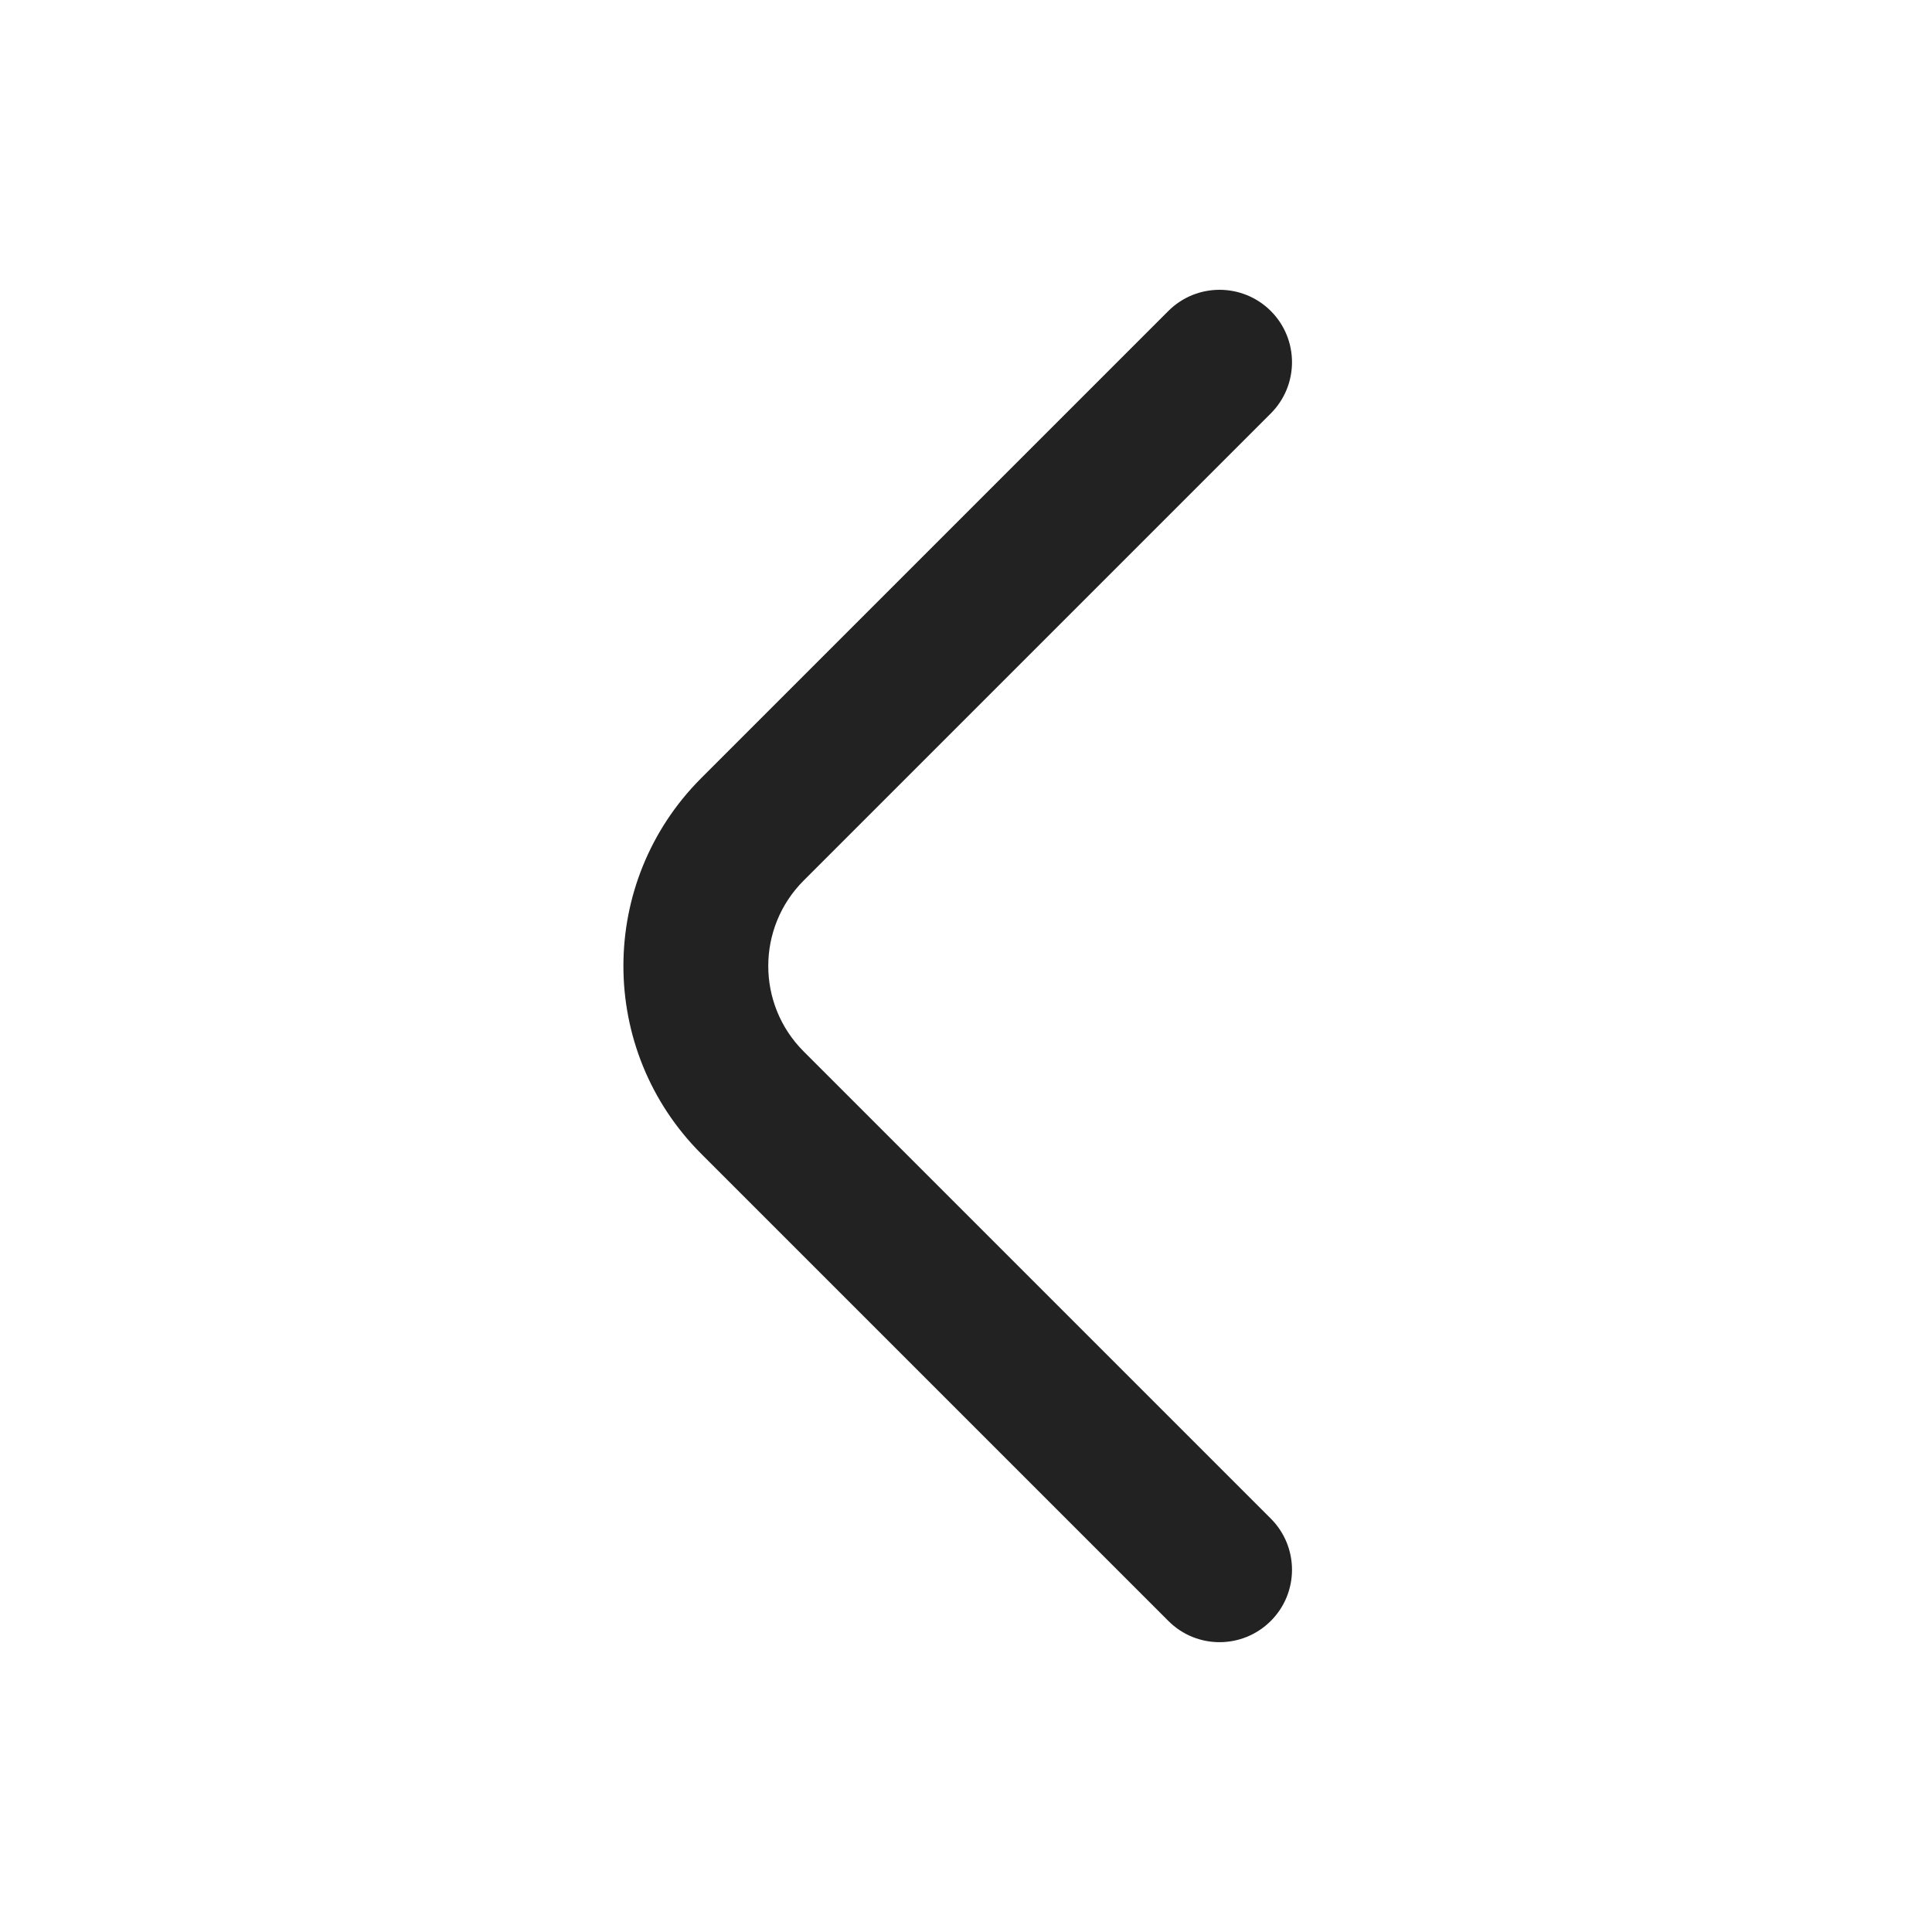 <svg width="20" height="20" viewBox="0 0 20 20" fill="none" xmlns="http://www.w3.org/2000/svg">
<path d="M13.155 16.78C12.862 17.073 12.387 17.073 12.095 16.78L7.259 11.944C6.185 10.87 6.185 9.129 7.259 8.055L12.095 3.219C12.387 2.927 12.862 2.927 13.155 3.219C13.448 3.512 13.448 3.987 13.155 4.28L8.319 9.116C7.831 9.604 7.831 10.396 8.319 10.884L13.155 15.72C13.448 16.013 13.448 16.488 13.155 16.78Z" fill="#222222"/>
</svg>
